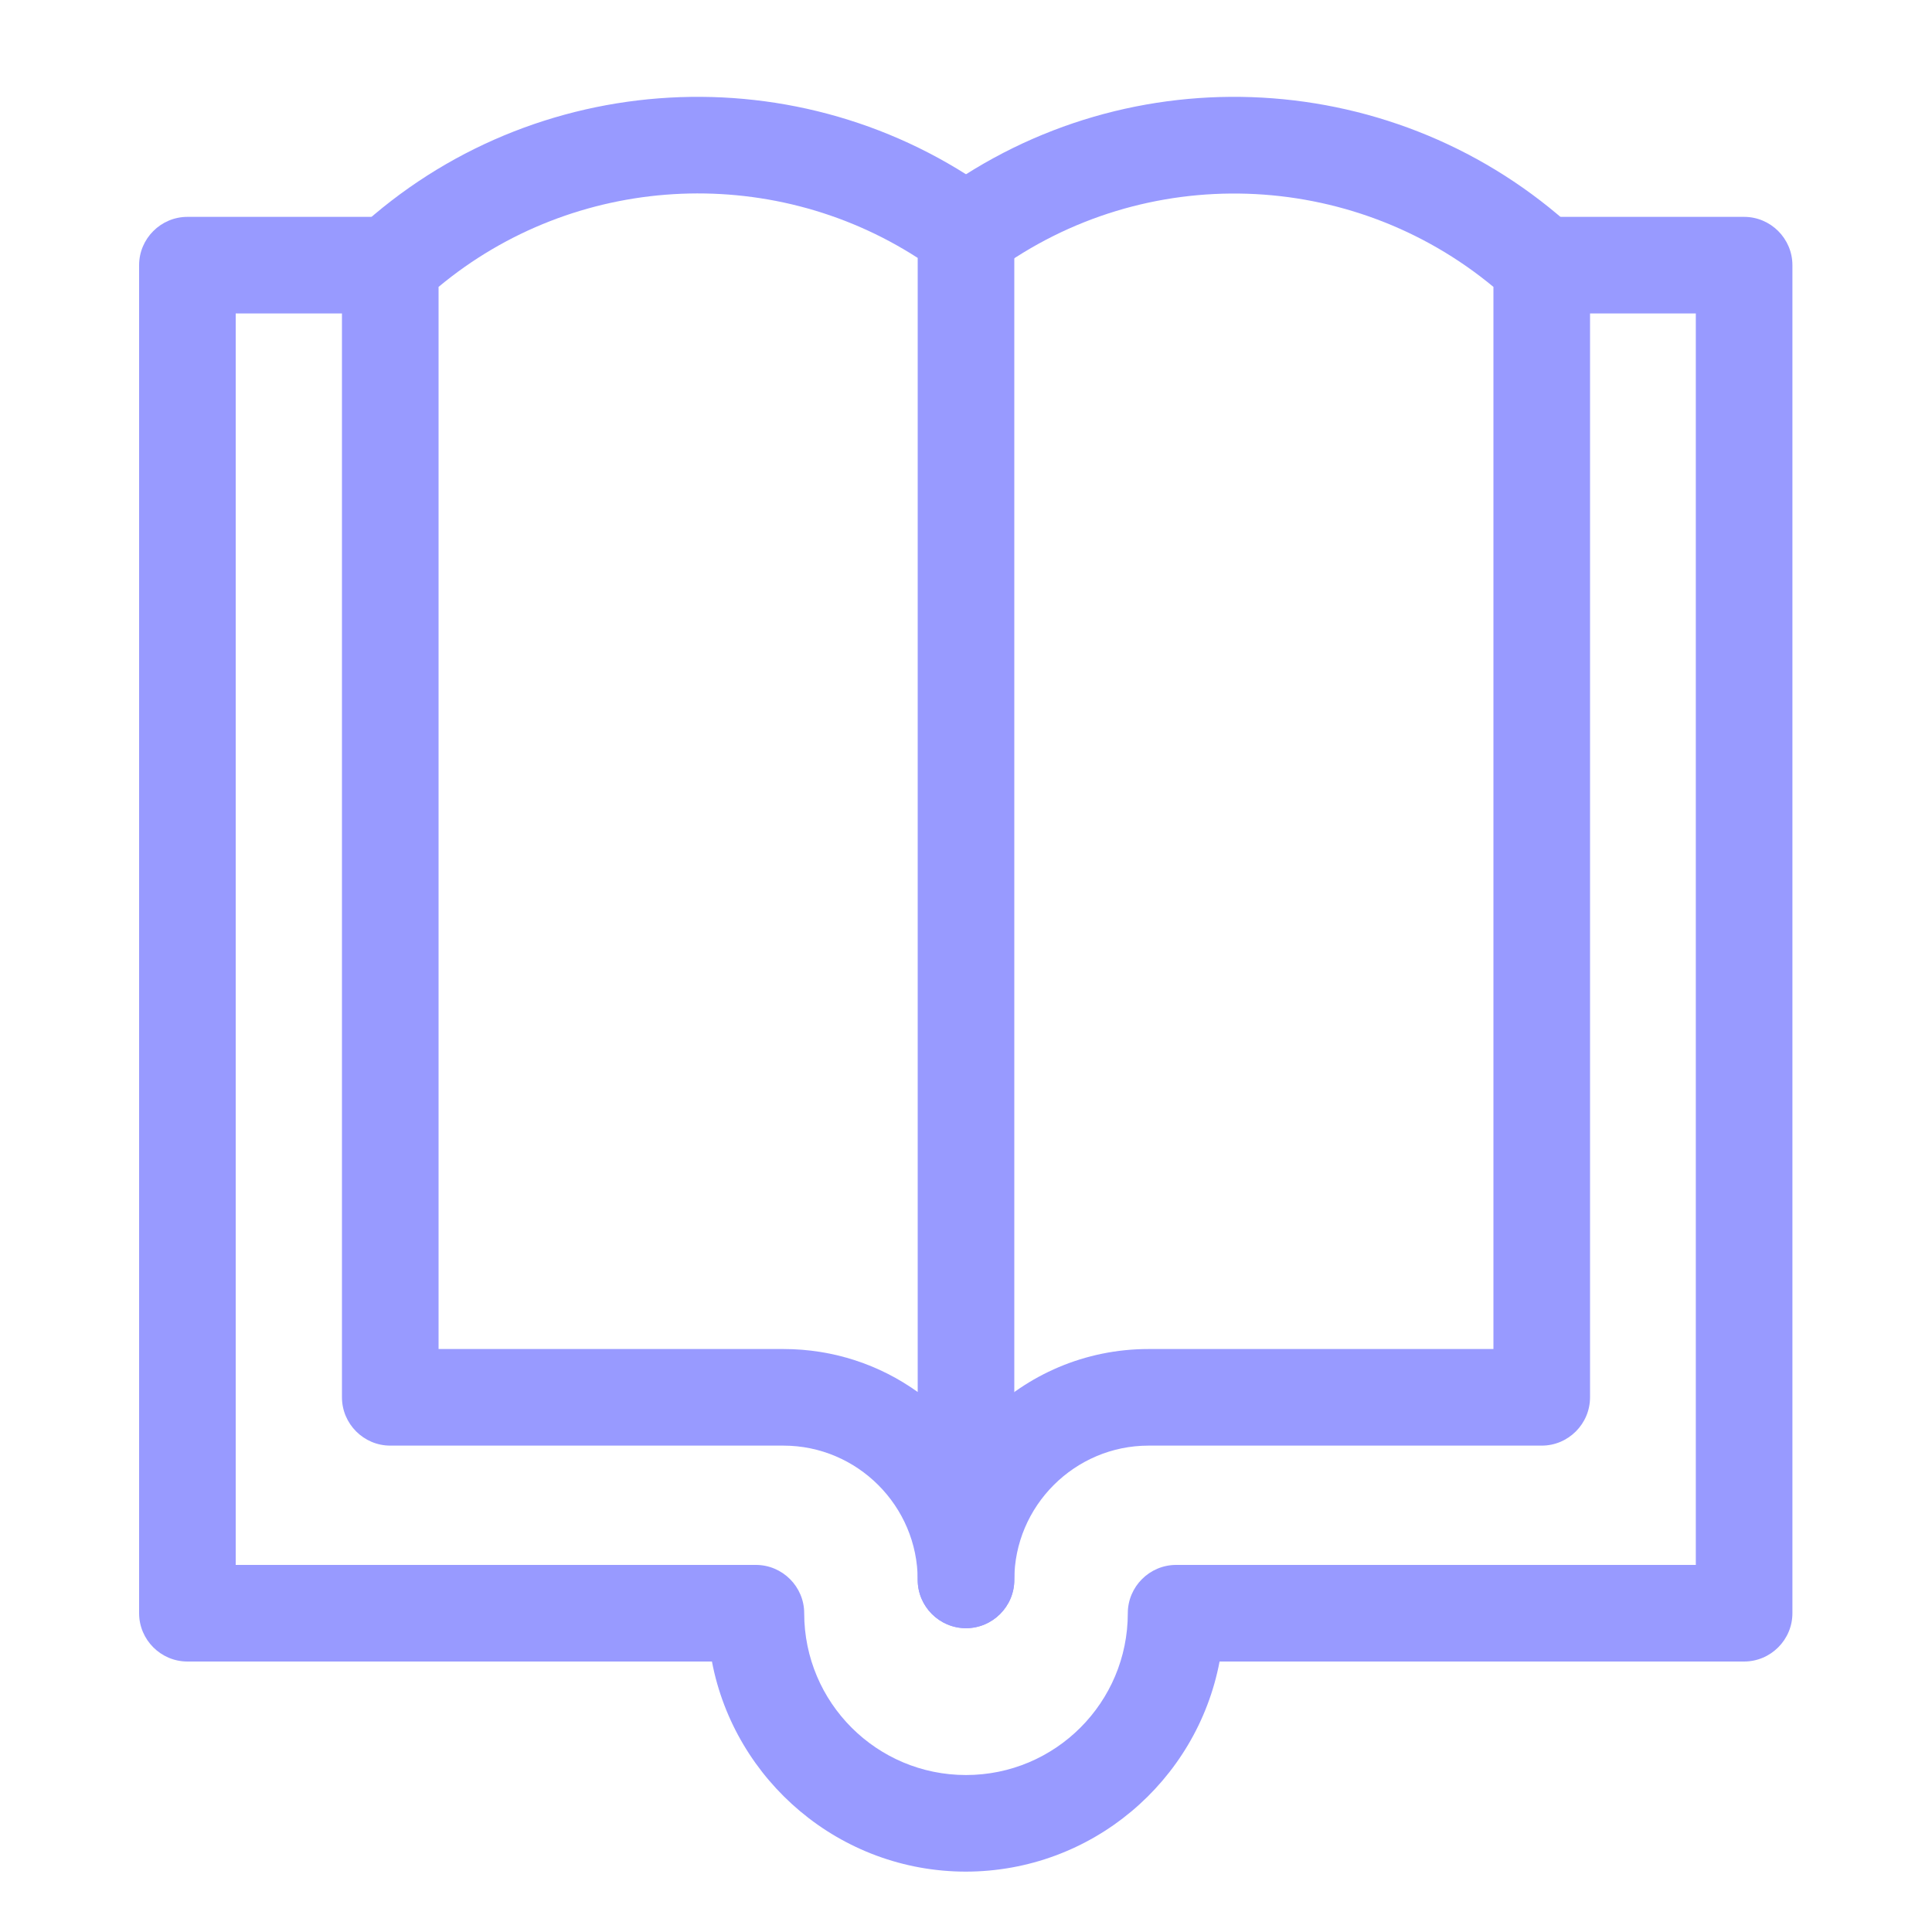 <svg width="60" height="60" viewBox="0 0 60 60" fill="none" xmlns="http://www.w3.org/2000/svg">
<g clip-path="url(#clip0_37_1293)">
<mask id="mask0_37_1293" style="mask-type:luminance" maskUnits="userSpaceOnUse" x="0" y="0" width="60" height="60">
<path d="M60 0H0V60H60V0Z" fill="white"/>
</mask>
<g mask="url(#mask0_37_1293)">
<path d="M30 50.565C29.175 50.565 28.5 49.89 28.5 49.065C28.5 46.77 26.625 44.895 24.33 44.895H12.12C11.295 44.895 10.62 44.22 10.62 43.395V8.235C10.62 7.815 10.8 7.41 11.1 7.125C16.56 2.085 24.885 1.62 30.885 6.015C31.275 6.3 31.5 6.75 31.5 7.23V49.065C31.5 49.89 30.825 50.565 30 50.565ZM13.62 41.895H24.33C25.89 41.895 27.33 42.39 28.5 43.23V8.01C23.895 5.04 17.835 5.4 13.62 8.91V41.88V41.895Z" fill="#989AFF"/>
<path d="M30 50.565C29.175 50.565 28.5 49.89 28.5 49.065C28.5 45.105 31.71 41.895 35.67 41.895H46.38V8.91C41.97 5.25 35.565 5.01 30.885 8.445C30.21 8.94 29.28 8.79 28.785 8.115C28.29 7.44 28.44 6.51 29.115 6.015C35.115 1.62 43.425 2.085 48.9 7.125C49.215 7.41 49.38 7.815 49.38 8.235V43.395C49.38 44.22 48.705 44.895 47.88 44.895H35.67C33.375 44.895 31.5 46.77 31.5 49.065C31.5 49.89 30.825 50.565 30 50.565Z" fill="#989AFF"/>
<path d="M30 58.125C26.085 58.125 22.815 55.305 22.11 51.6H5.82C4.995 51.6 4.32 50.925 4.32 50.1V8.235C4.32 7.41 4.995 6.735 5.82 6.735H12.12C12.945 6.735 13.62 7.41 13.62 8.235C13.62 9.06 12.945 9.735 12.12 9.735H7.32V48.6H23.475C24.3 48.6 24.975 49.275 24.975 50.1C24.975 52.875 27.225 55.125 30 55.125C32.775 55.125 35.025 52.875 35.025 50.1C35.025 49.275 35.7 48.6 36.525 48.6H52.665V9.735H47.865C47.04 9.735 46.365 9.06 46.365 8.235C46.365 7.41 47.04 6.735 47.865 6.735H54.165C54.99 6.735 55.665 7.41 55.665 8.235V50.1C55.665 50.925 54.99 51.6 54.165 51.6H37.875C37.17 55.32 33.9 58.125 29.985 58.125H30Z" fill="#989AFF"/>
</g>
</g>
<defs>
<clipPath id="clip0_37_1293">
<rect width="60" height="60" fill="white"/>
</clipPath>
</defs>
</svg>
